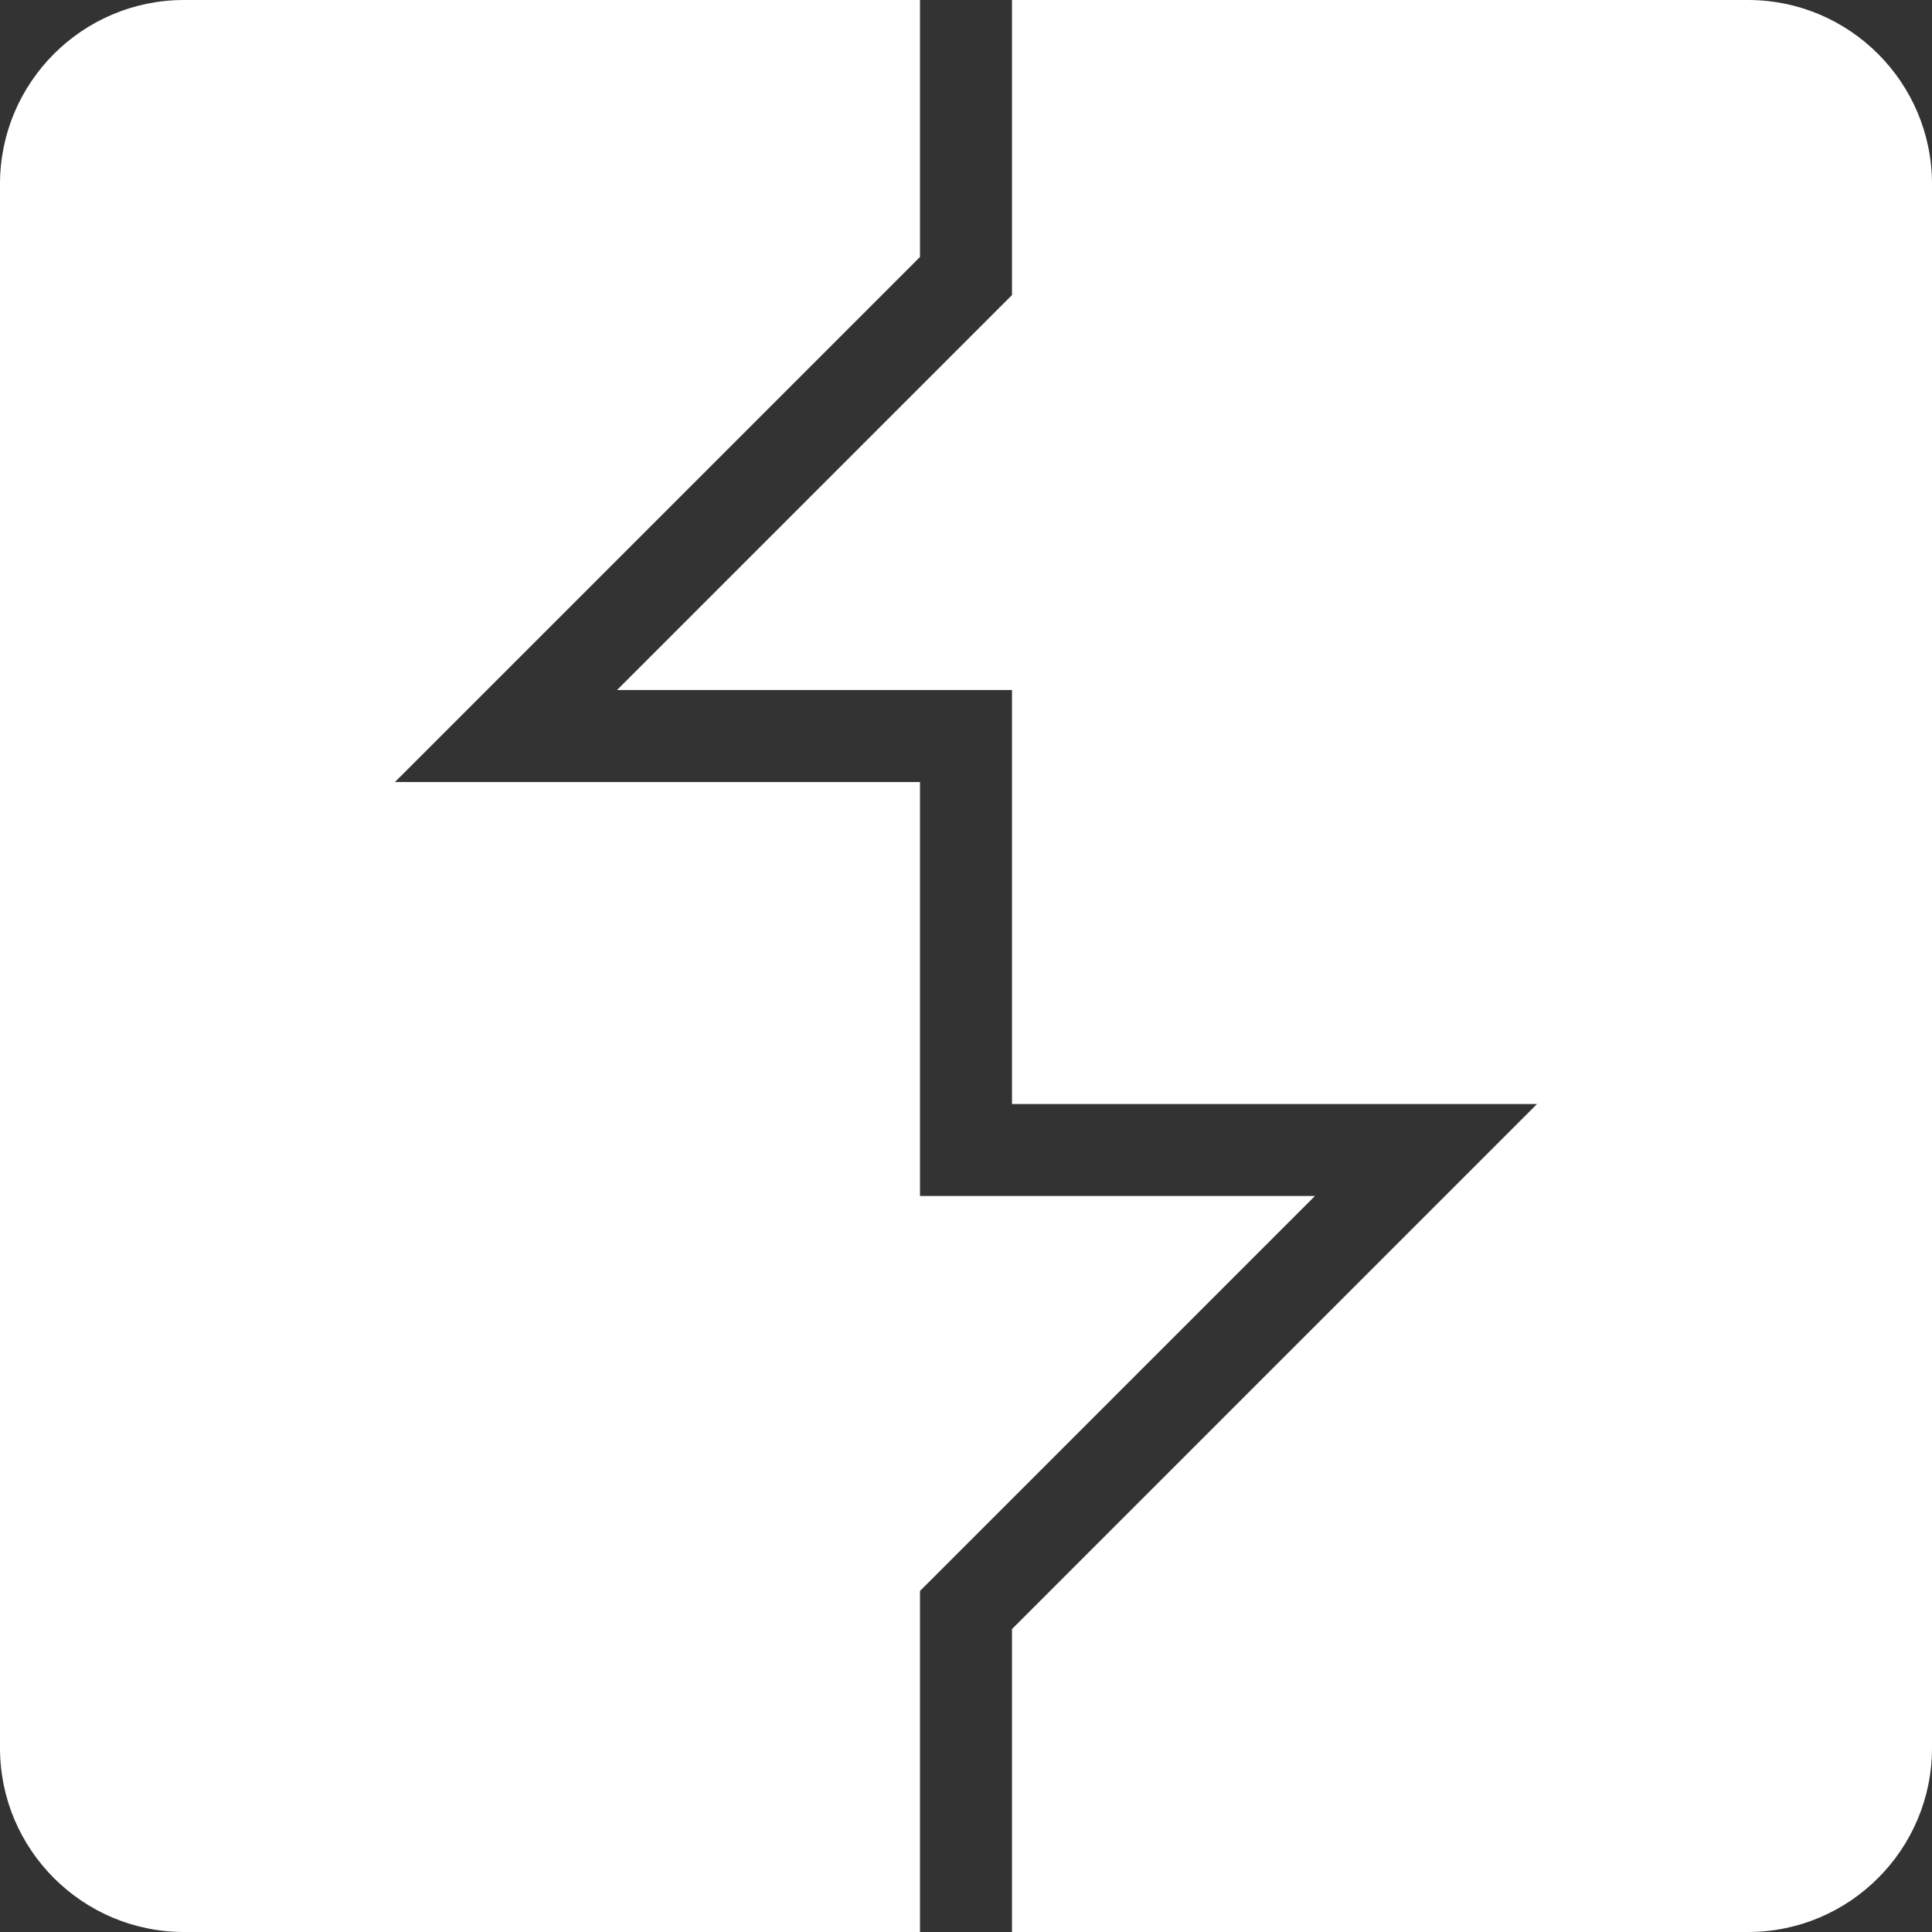 <svg width="42" height="42" viewBox="0 0 42 42" fill="none" xmlns="http://www.w3.org/2000/svg">
<rect x="0" y="0" width="42" height="42" fill="#333333" stroke="none"/>
<path d="M4 0C1.793 0 0 1.793 0 4V38C0 40.207 1.793 42 4 42H20V34.586L28.586 26H20V17H8.586L20 5.586V0H4ZM22 0V6.414L13.414 15H22V24H33.414L22 35.414V42H38C40.207 42 42 40.207 42 38V4C42 1.793 40.207 0 38 0H22Z" fill="white"/>
</svg>
